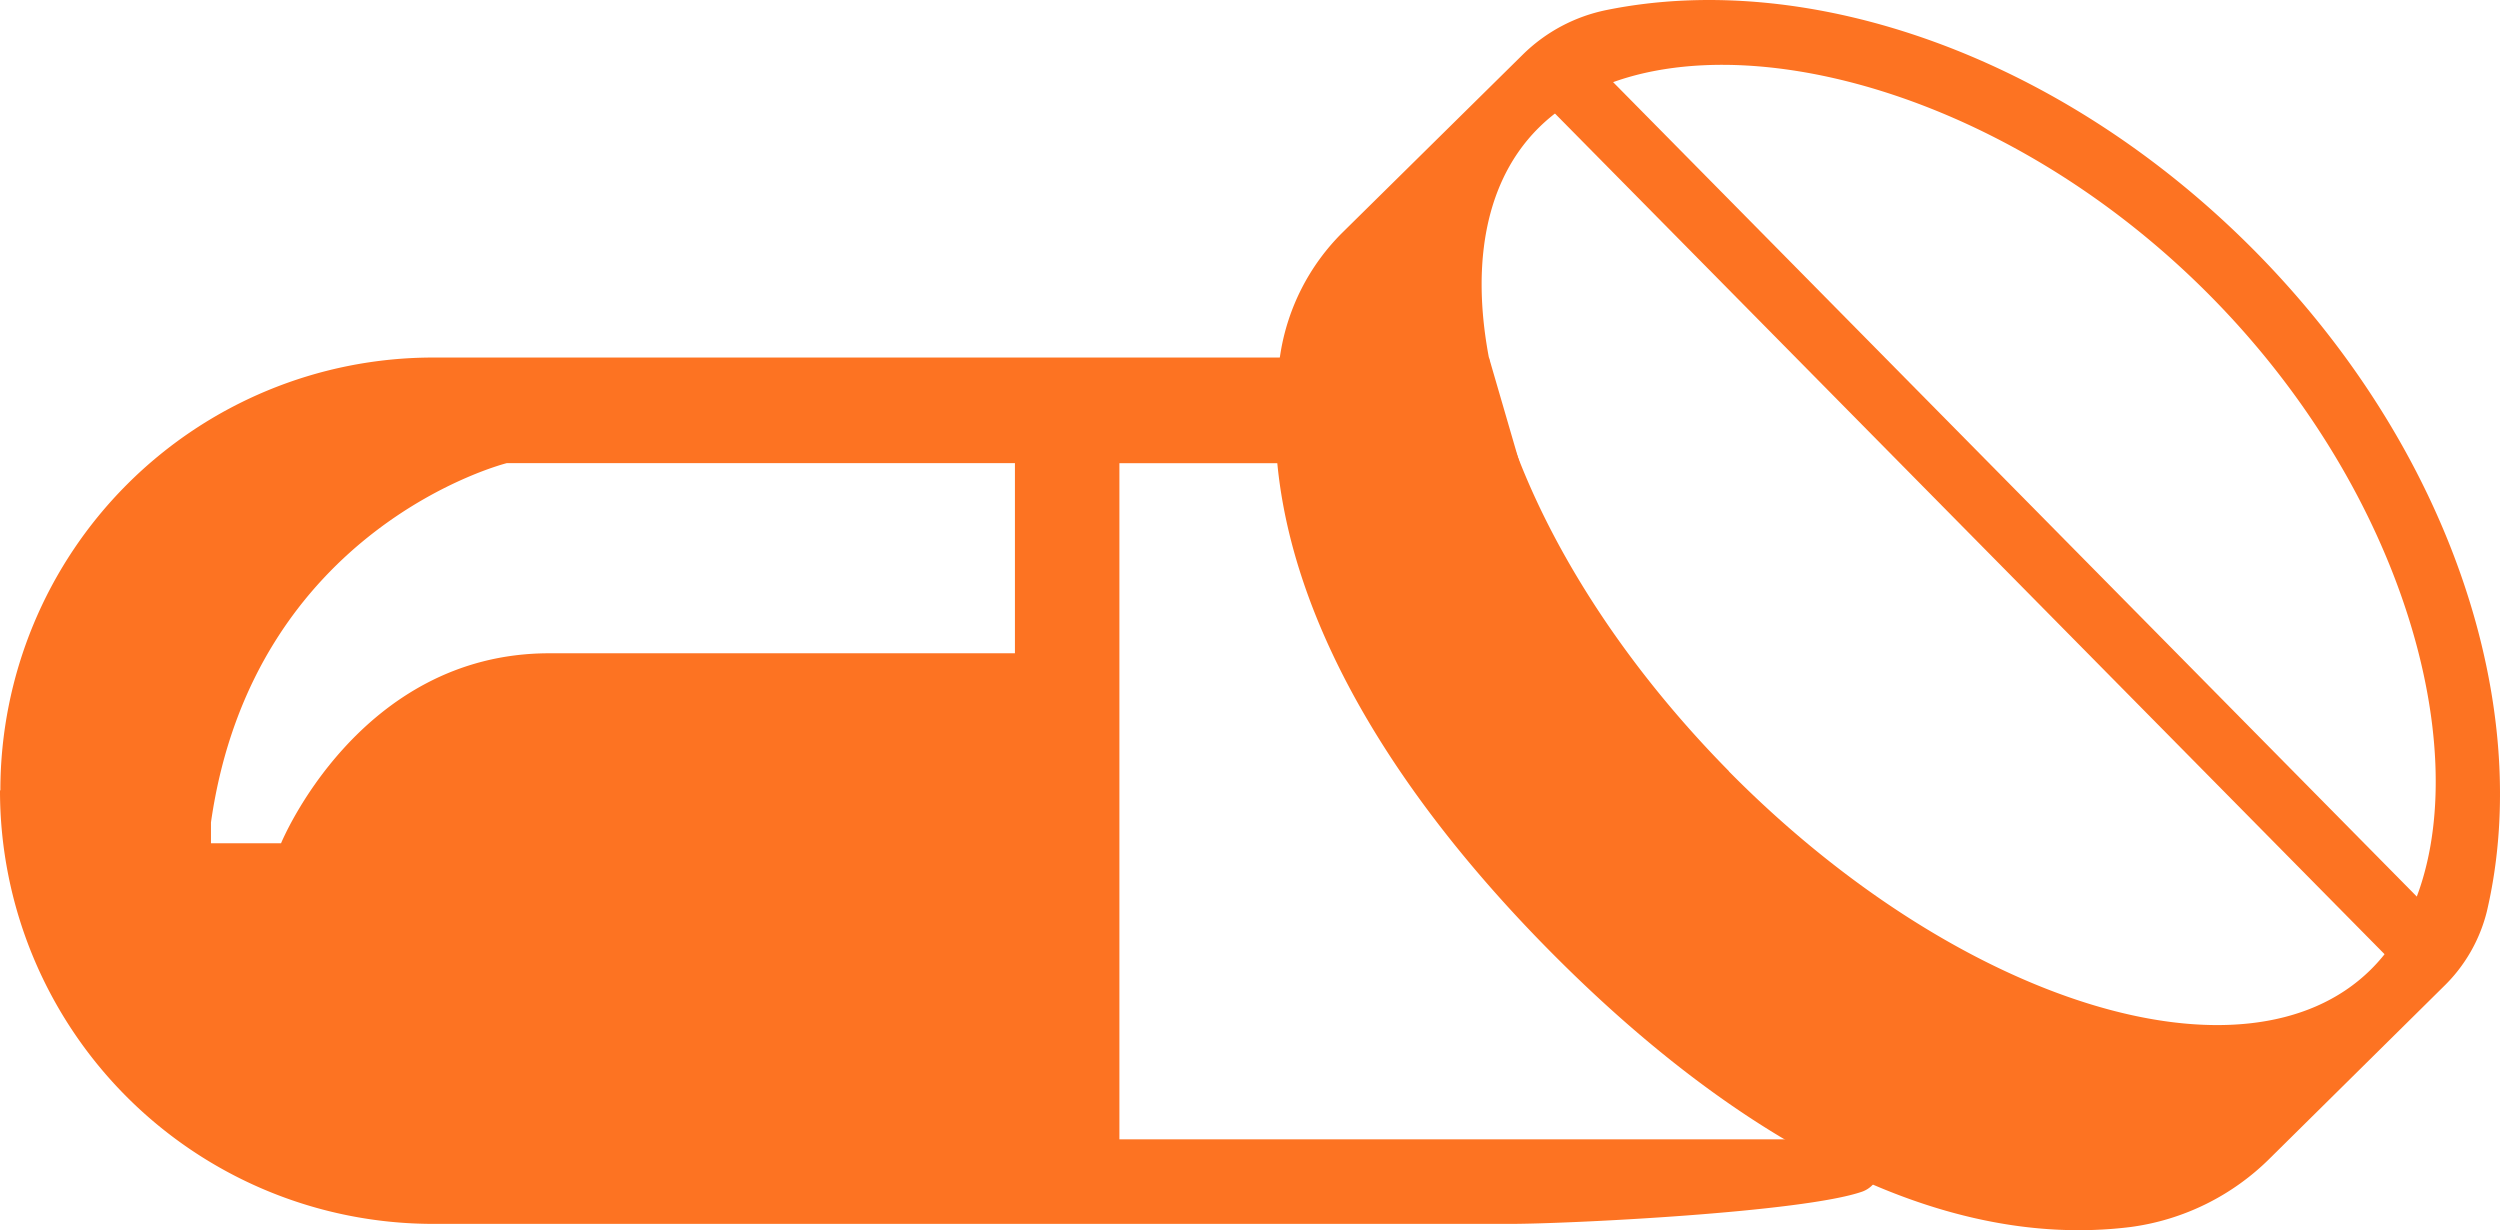 <svg id="图层_1" data-name="图层 1" xmlns="http://www.w3.org/2000/svg" viewBox="0 0 335 164.85"><defs><style>.cls-1{fill:#fd7322;}</style></defs><path class="cls-1" d="M203.73,62.07l-8.33-5.66m4.12-8.5H58.05a58,58,0,0,0-58,58H0A58.05,58.05,0,0,0,58,164H202.43c7.77,0,39.24-1.55,47.13-4.33a3.61,3.61,0,0,0-1.22-7H150V62.07h53.64M136,87.54H73.58C48.09,87.54,37.66,113,37.66,113H28.27v-2.8c5.66-39.64,39.64-48.14,39.64-48.14H136Z"/><rect class="cls-1" x="264.7" y="-11.57" width="8.5" height="164.25" transform="translate(27.95 209.24) rotate(-44.62)"/><path class="cls-1" d="M327.42,132.22a21.06,21.06,0,0,0,5.82-10.09c6.37-27.21-4.68-61.72-31-88.4-26-26.32-59.79-37.87-86.9-32.4a22.29,22.29,0,0,0-11.3,6l-24.12,23.8a29.37,29.37,0,0,0-8.35,16.29c-4.2,26.42,11.06,54.63,35.93,79.83,24.44,24.77,51.78,40.43,78,37.17a32.55,32.55,0,0,0,18.75-9.29Zm-95.73-28.87c-30.76-31.17-42.16-69.79-25.46-86.27s59.2-8.55,90,22.62,38.13,73.78,21.43,90.25-55.21,4.57-86-26.6Z"/></svg>